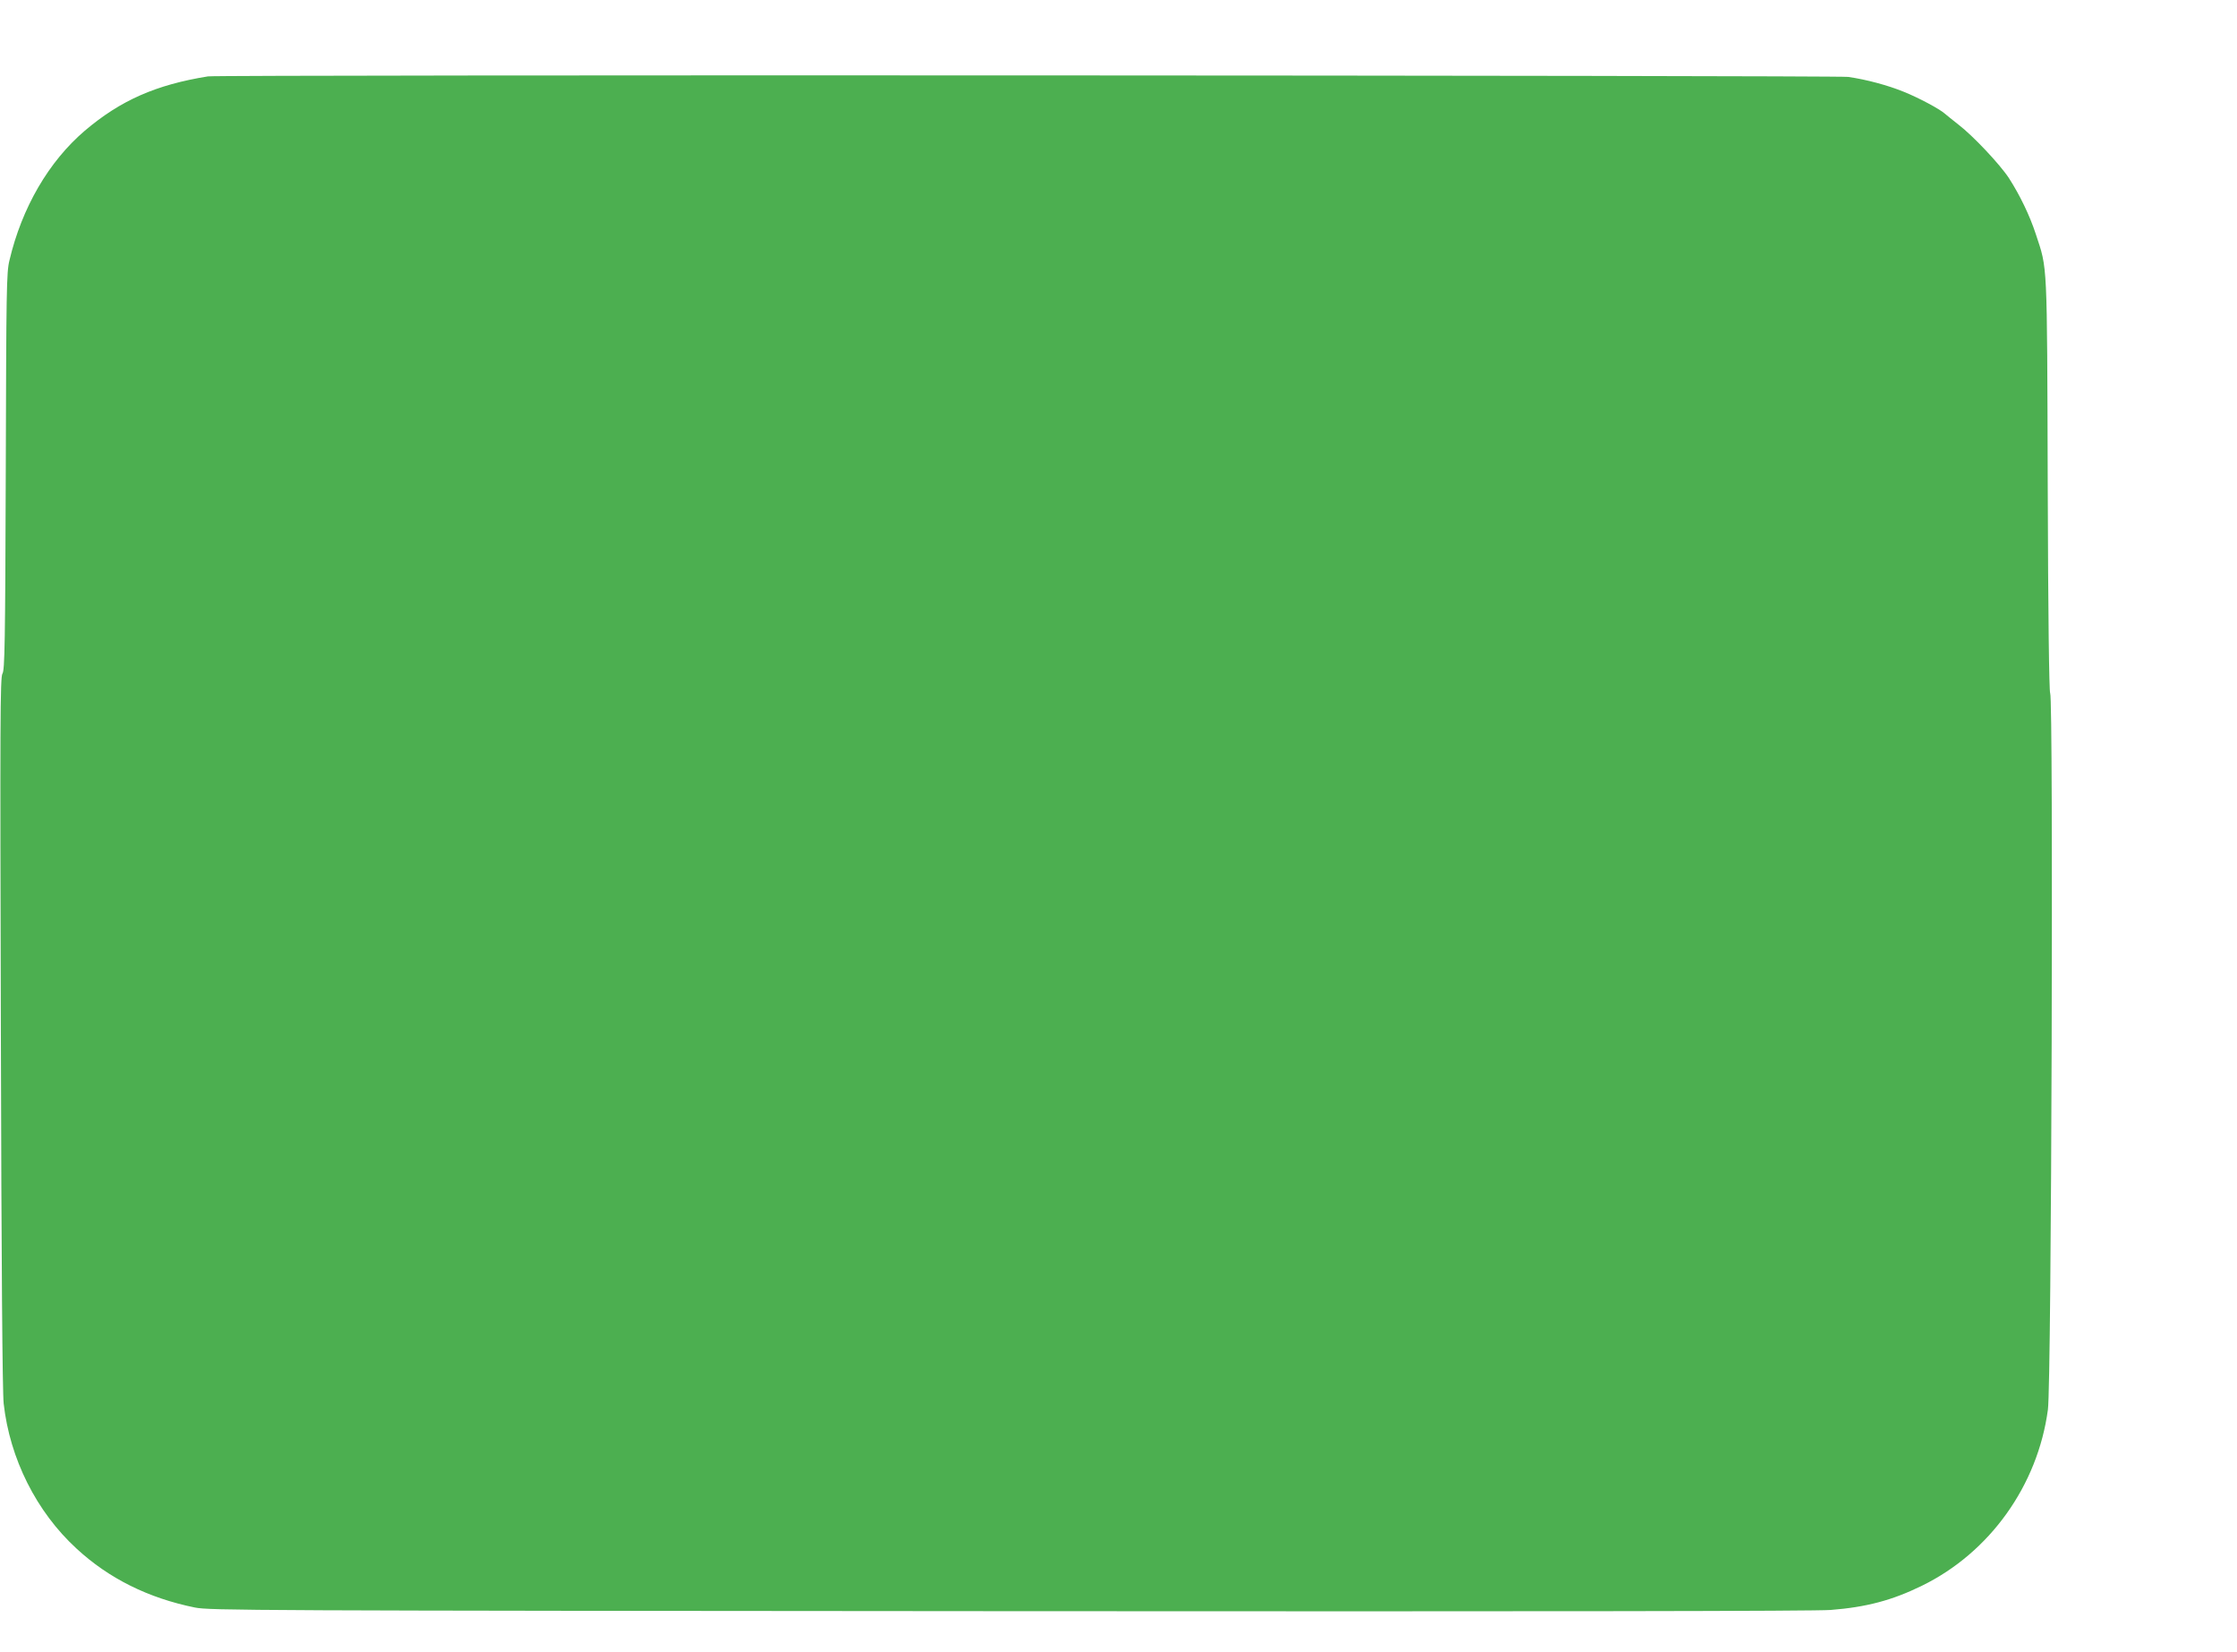 <?xml version="1.0" standalone="no"?>
<!DOCTYPE svg PUBLIC "-//W3C//DTD SVG 20010904//EN"
 "http://www.w3.org/TR/2001/REC-SVG-20010904/DTD/svg10.dtd">
<svg version="1.0" xmlns="http://www.w3.org/2000/svg"
 width="1280pt" height="945pt" viewBox="0 0 1280 945"
 preserveAspectRatio="xMidYMid meet">
<g transform="translate(0,945) scale(0.1,-0.1)"
fill="#4caf50" stroke="none">
<path d="M1190 9013 c-298 -48 -500 -137 -705 -311 -206 -176 -360 -440 -431
-742 -17 -69 -18 -163 -21 -1208 -3 -985 -6 -1137 -19 -1156 -13 -20 -14 -263
-9 -2052 3 -1322 9 -2062 16 -2124 35 -315 187 -619 417 -830 185 -171 411
-283 677 -337 86 -17 300 -18 4655 -21 3130 -2 4609 0 4705 7 204 16 352 55
523 139 388 190 662 574 720 1007 21 151 32 4075 13 4099 -6 8 -12 450 -14
1191 -4 1300 -1 1231 -68 1435 -35 107 -91 223 -154 321 -51 78 -206 243 -290
307 -33 26 -68 54 -77 62 -29 26 -148 90 -235 125 -91 37 -213 70 -318 85 -67
9 -9326 13 -9385 3z"/>
</g>
</svg>
